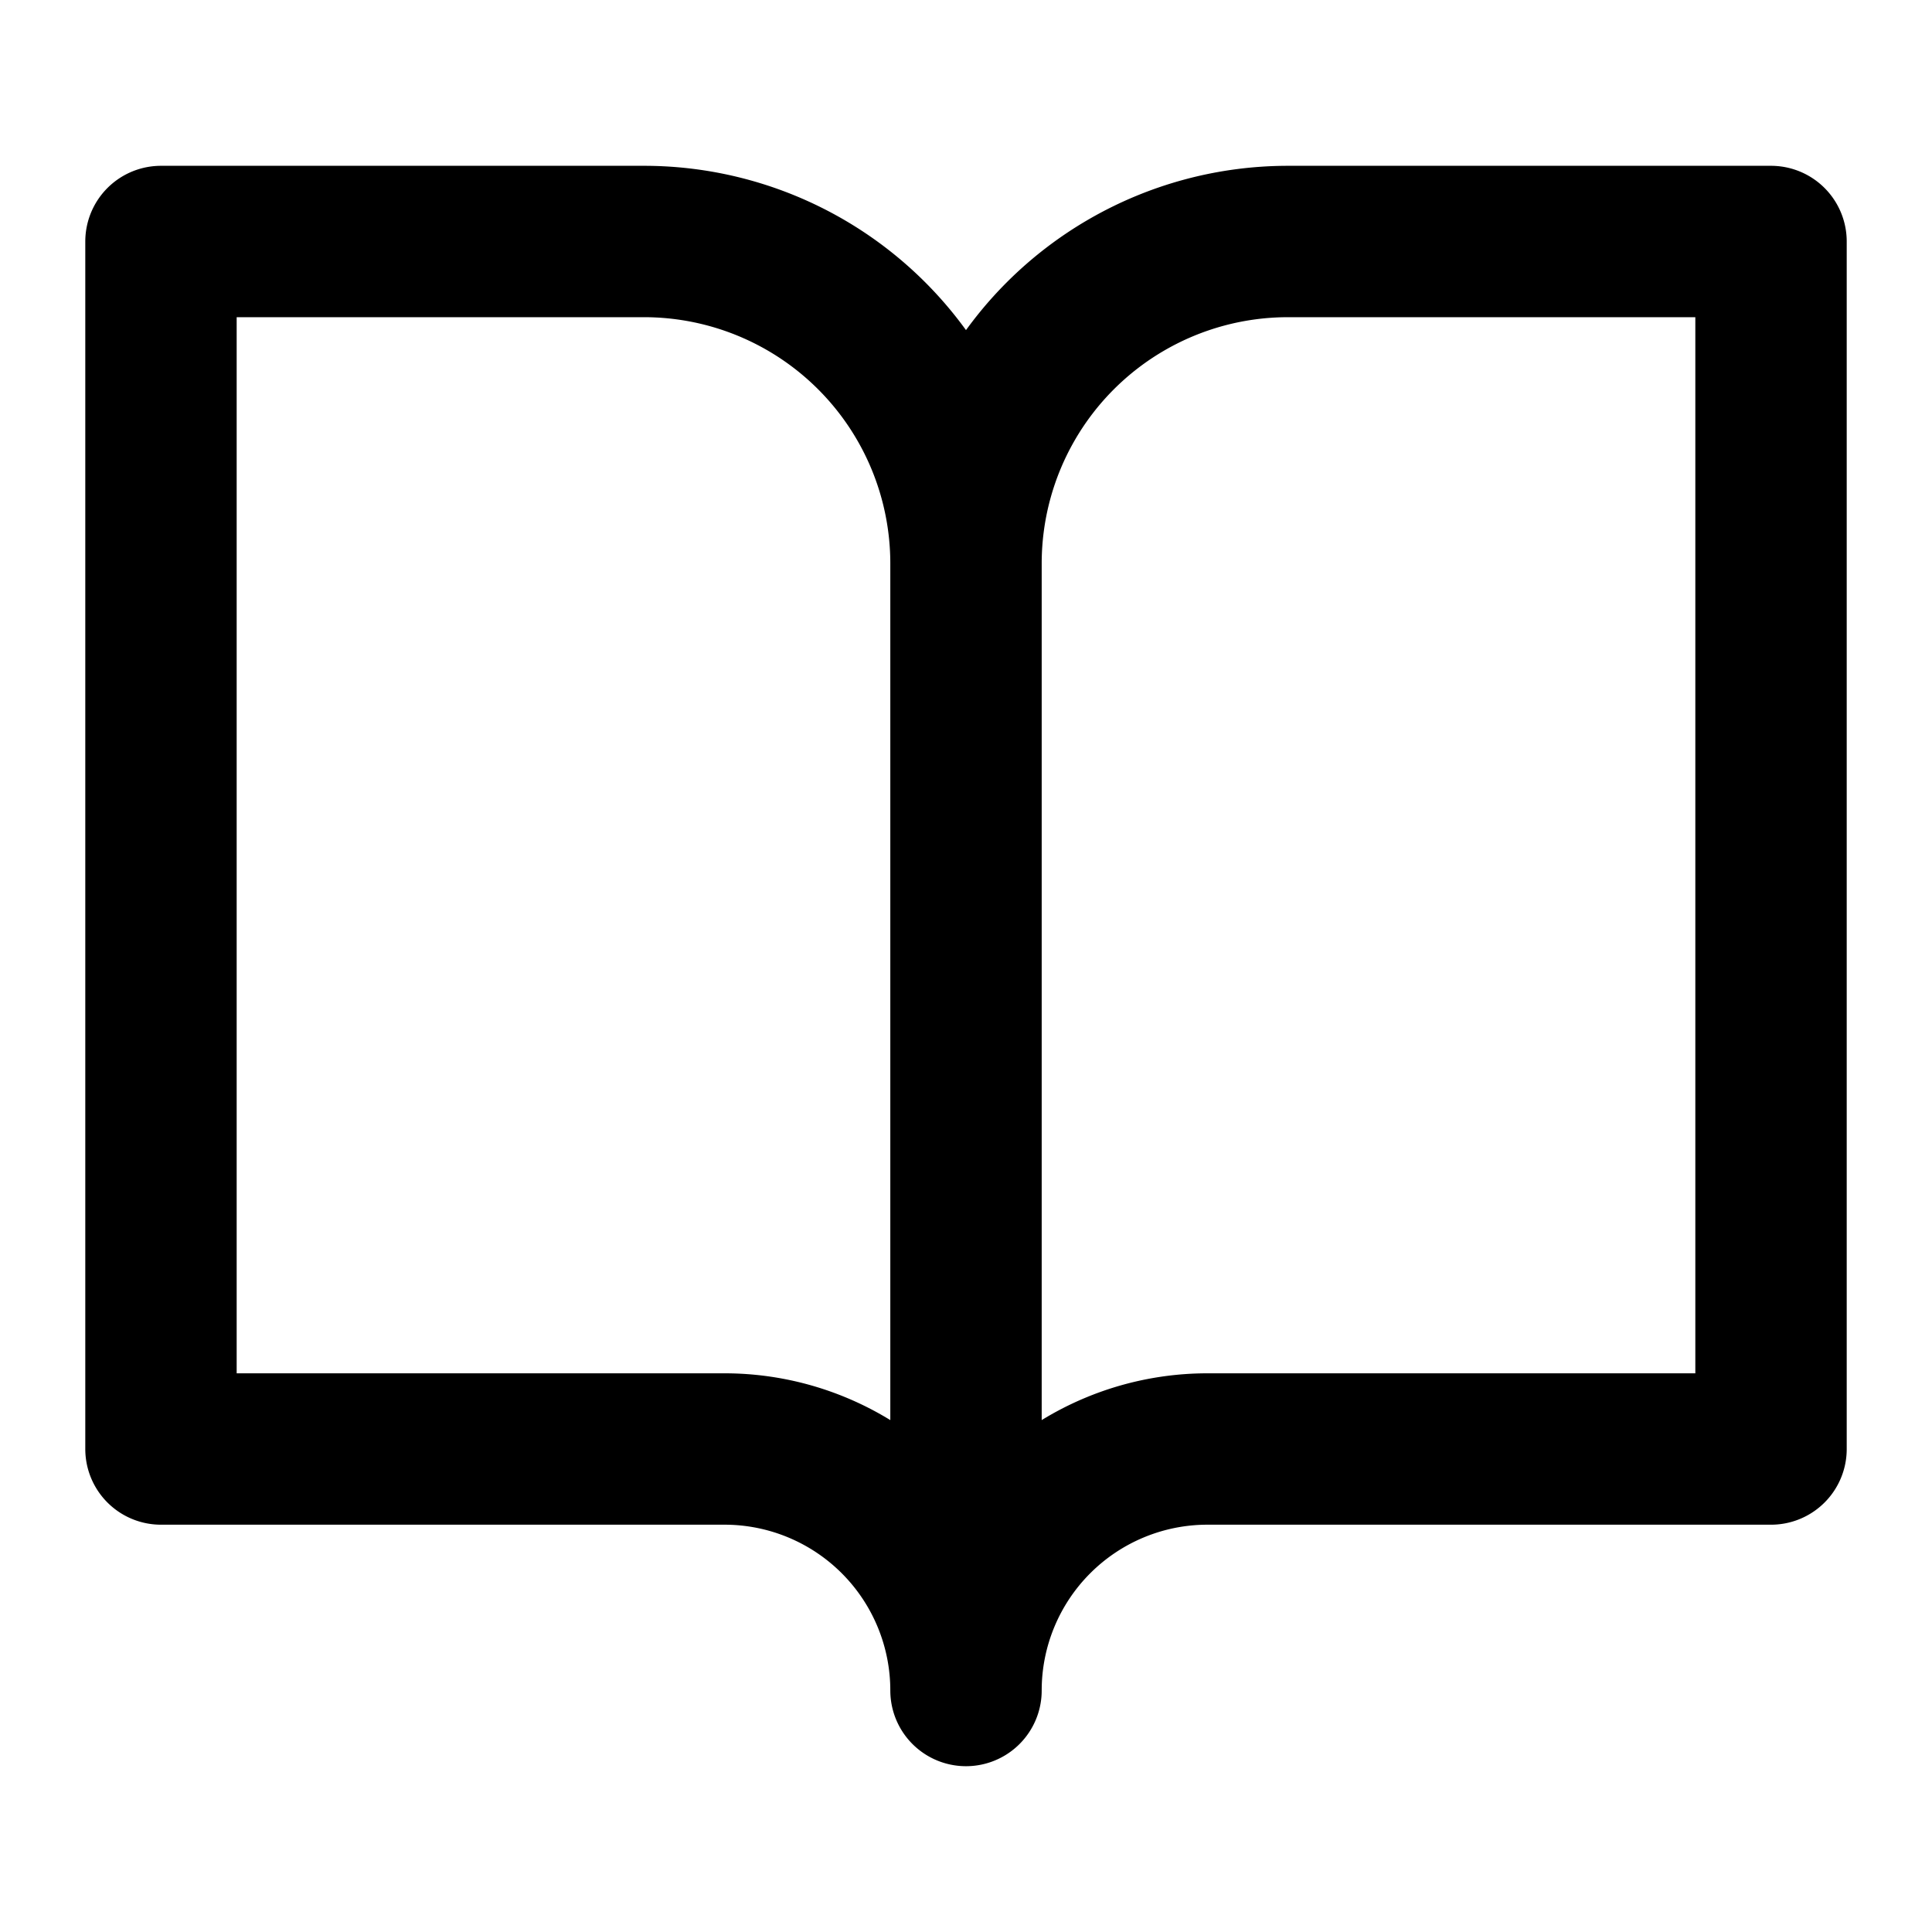 <svg xmlns="http://www.w3.org/2000/svg" width="31" height="31" fill="none" viewBox="0 0 31 31">
  <path stroke="#000" stroke-linecap="round" stroke-linejoin="round" stroke-width="2.429" d="M2.583 3.875h7.75A5.167 5.167 0 0 1 15.5 9.042v18.083a3.875 3.875 0 0 0-3.875-3.875H2.583V3.875Zm25.834 0h-7.75A5.167 5.167 0 0 0 15.5 9.042v18.083a3.875 3.875 0 0 1 3.875-3.875h9.042V3.875Z"/>
</svg>
